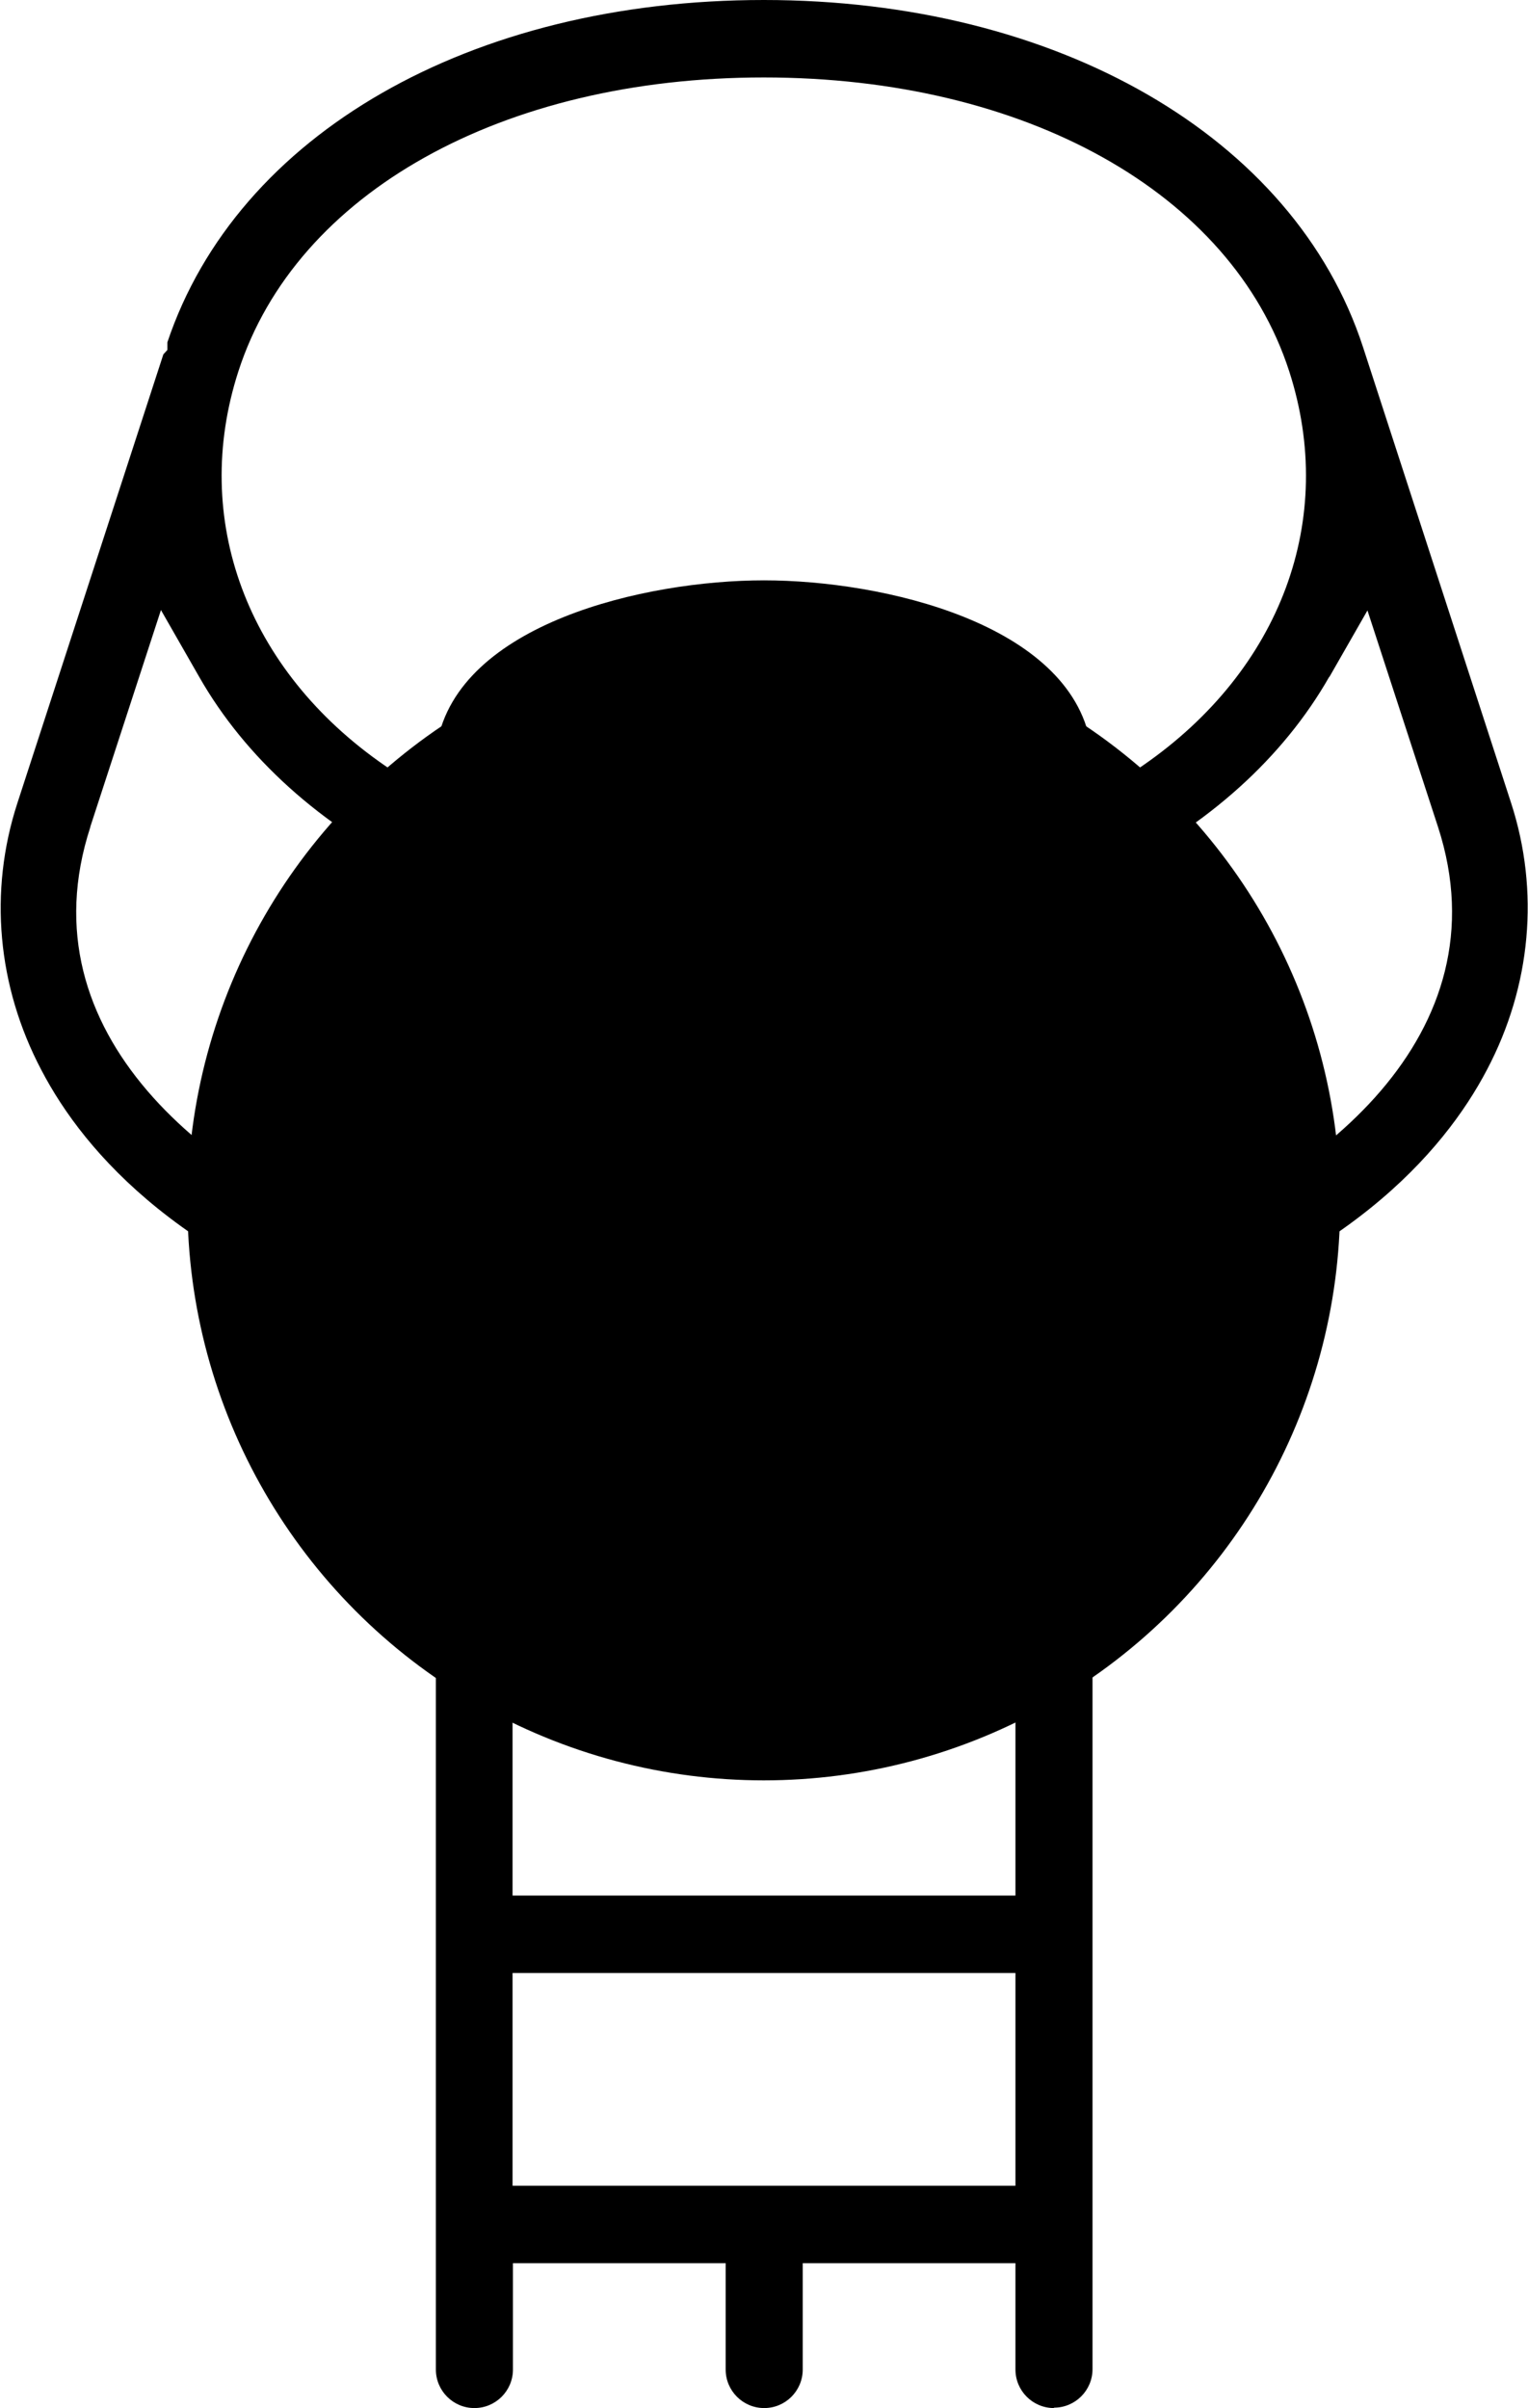 <?xml version="1.0" encoding="UTF-8"?>
<svg id="Layer_1" data-name="Layer 1" xmlns="http://www.w3.org/2000/svg" viewBox="0 0 38.07 60">
  <circle class="cls-2" cx="19.03" cy="30" r="14.36"/>
  <path class="cls-1" d="M26.26,60c-.53,0-.96-.43-.96-.96v-2.65h-5.3v2.65c0,.53-.43.96-.96.96s-.96-.43-.96-.96v-2.65h-5.3v2.65c0,.53-.43.96-.96.96s-.96-.43-.96-.96v-25.59l-.6-.18c-5.65-1.69-8.14-4.52-9.23-6.61-1.1-2.09-1.31-4.45-.6-6.64l3.64-11.19.1-.11v-.19C5.91,3.34,11.73,0,19.03,0s13.22,3.4,14.93,8.65l3.69,11.36c.71,2.19.5,4.55-.6,6.64-1.09,2.08-3.58,4.92-9.23,6.61l-.6.18v25.59c0,.53-.43.96-.96.96ZM12.77,54.46h12.53v-5.3h-12.53v5.3ZM12.77,47.23h12.53v-5.3h-12.53v5.3ZM19.03,16.39c-3.28,0-6.27,1.26-6.27,2.65v20.96h12.53v-20.96c0-1.52-3.31-2.65-6.27-2.65ZM33.12,16.86c-1.15,2.02-3.03,3.71-5.42,4.89l-.47.23v9.49l1.13-.4c4.49-1.6,9.14-5.3,7.47-10.46l-1.76-5.4-.95,1.66ZM2.25,20.61c-1.68,5.16,2.97,8.86,7.47,10.46l1.13.4v-9.49l-.47-.23c-2.39-1.18-4.27-2.87-5.42-4.89l-.95-1.66-1.76,5.4h0ZM19.03,14.46c2.98,0,7.61,1.08,8.14,4.06l.23,1.29,1.08-.74c3.44-2.38,4.83-6.14,3.64-9.82-1.44-4.45-6.58-7.32-13.09-7.32s-11.65,2.87-13.09,7.32c-1.19,3.68.2,7.44,3.64,9.82l1.08.74.23-1.29c.54-2.98,5.17-4.06,8.15-4.06Z"/>
</svg>